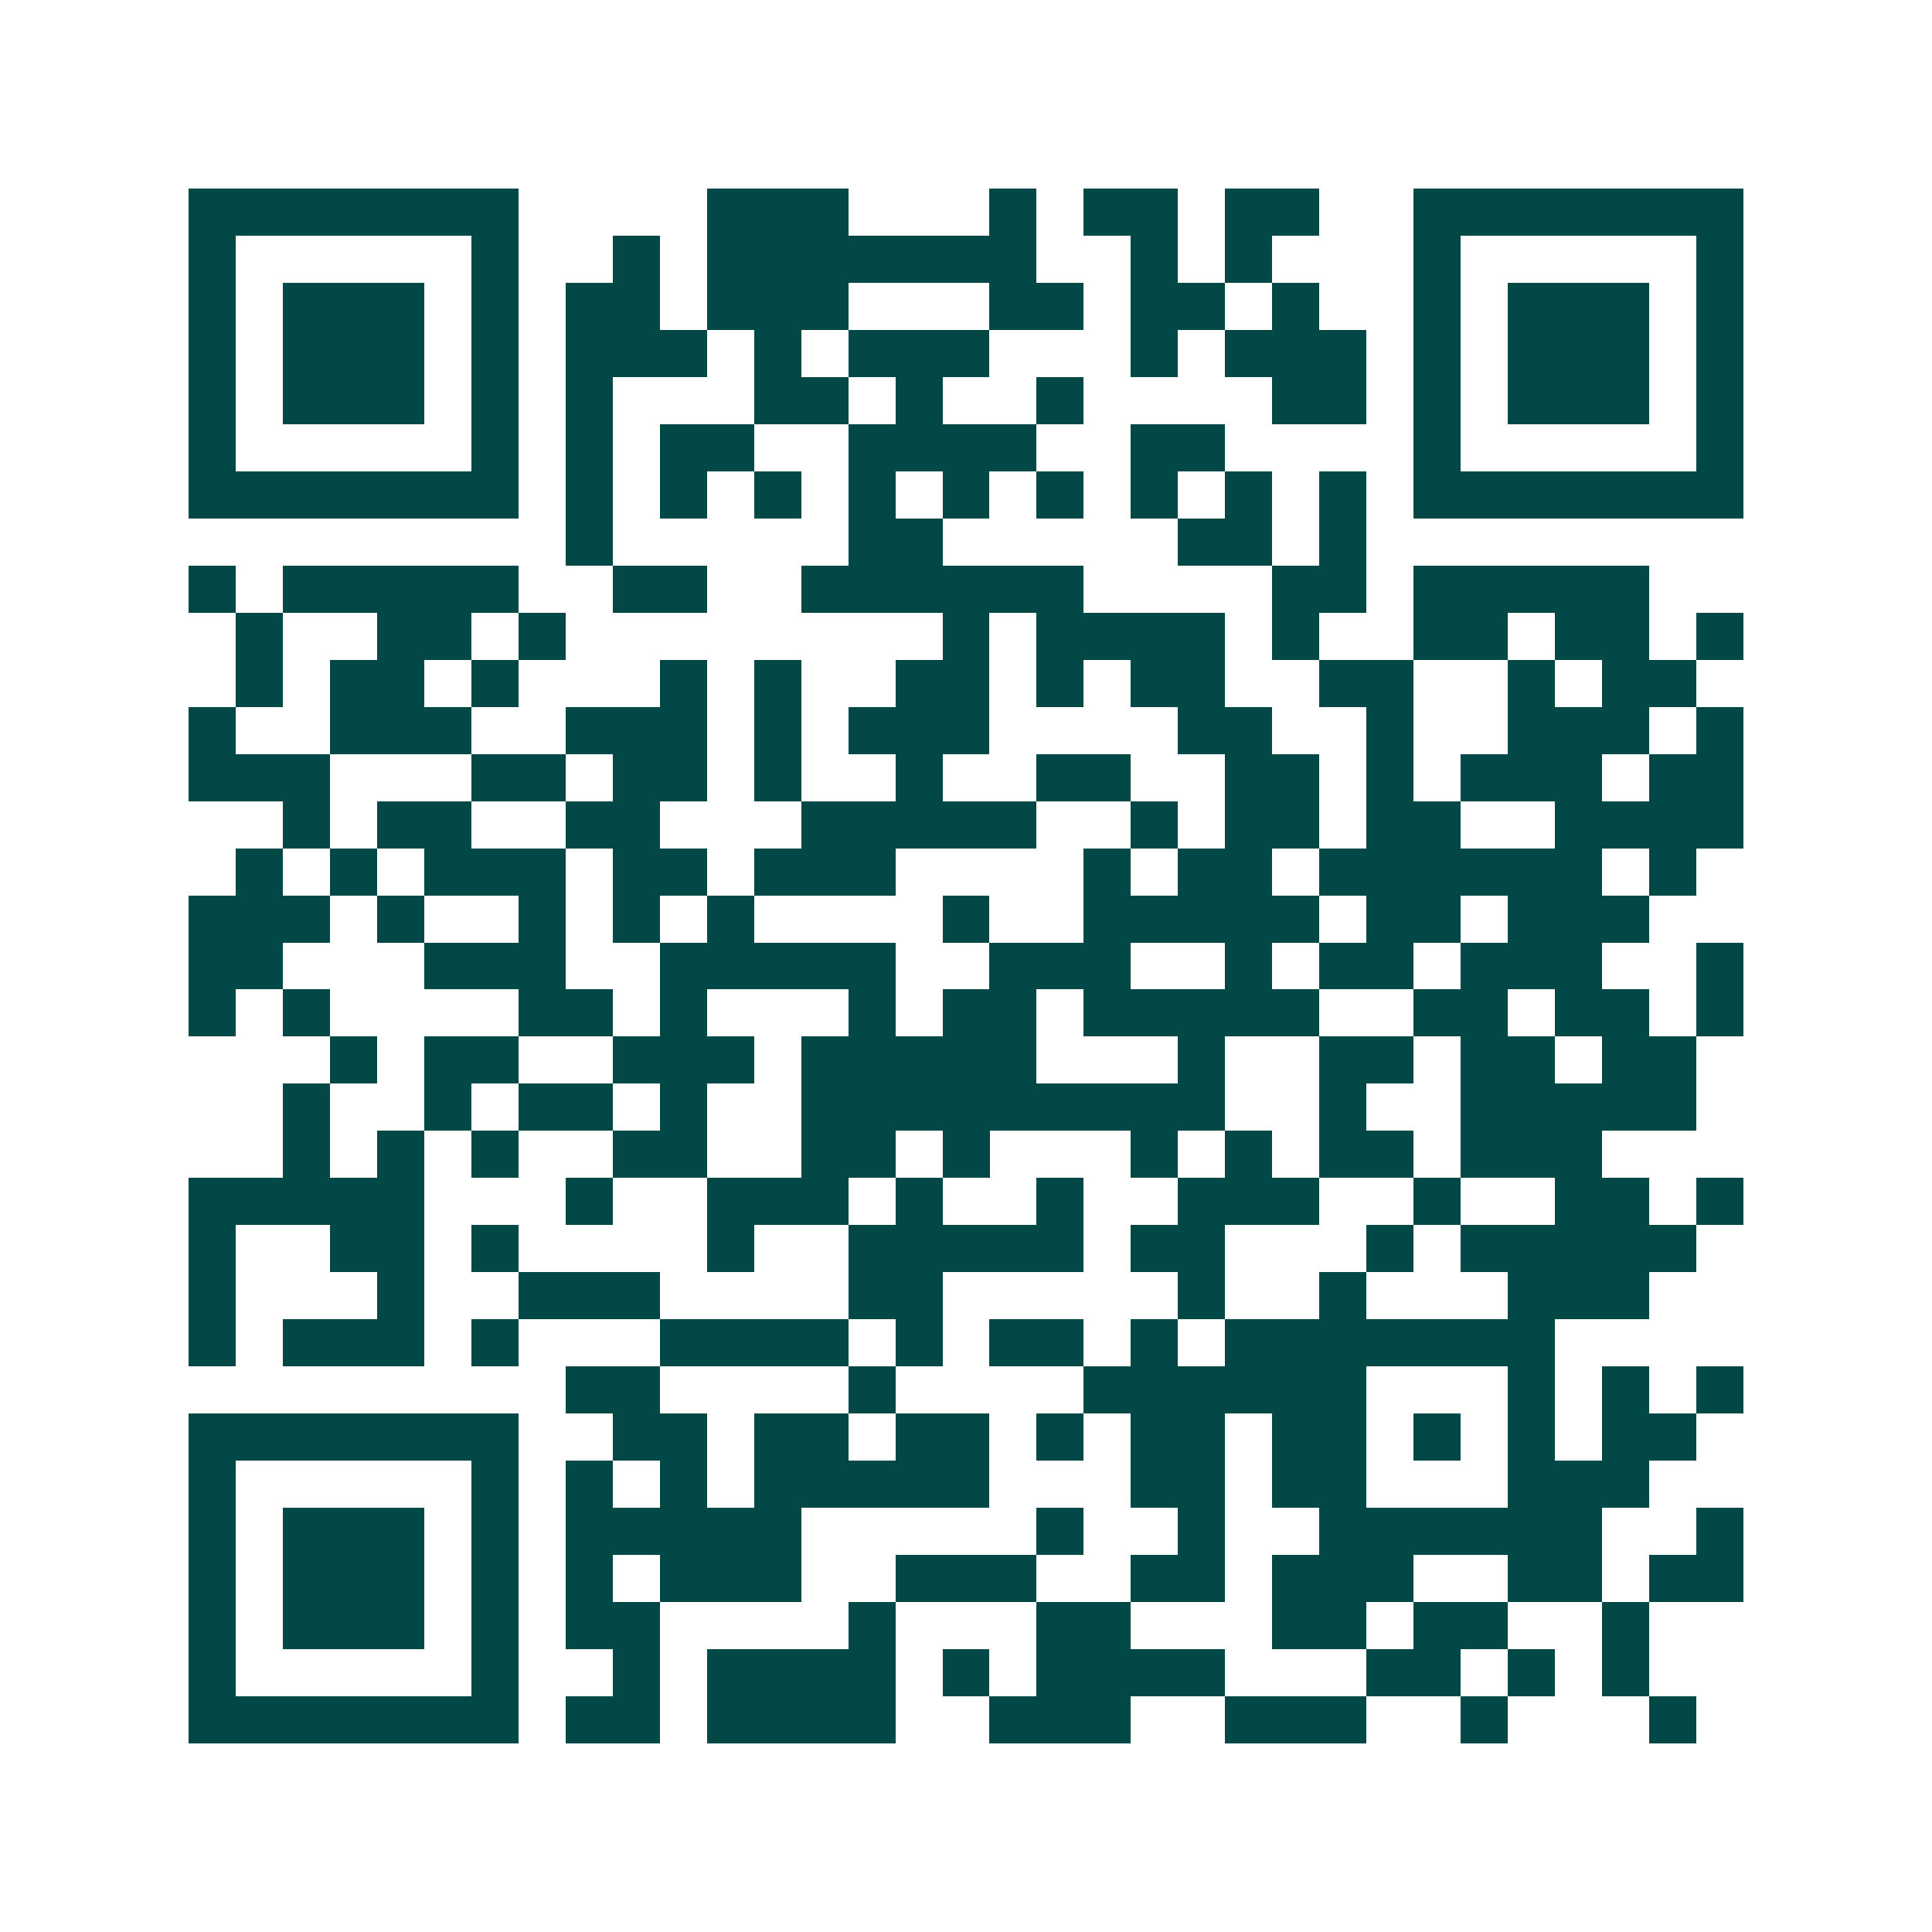 <svg xmlns="http://www.w3.org/2000/svg" width="200" height="200" viewBox="0 0 41 41" shape-rendering="crispEdges"><path fill="#ffffff" d="M0 0h41v41H0z"/><path stroke="#014847" d="M4 4.5h7m4 0h3m3 0h1m1 0h2m1 0h2m2 0h7M4 5.5h1m5 0h1m2 0h1m1 0h7m2 0h1m1 0h1m3 0h1m5 0h1M4 6.5h1m1 0h3m1 0h1m1 0h2m1 0h3m3 0h2m1 0h2m1 0h1m2 0h1m1 0h3m1 0h1M4 7.5h1m1 0h3m1 0h1m1 0h3m1 0h1m1 0h3m3 0h1m1 0h3m1 0h1m1 0h3m1 0h1M4 8.5h1m1 0h3m1 0h1m1 0h1m3 0h2m1 0h1m2 0h1m4 0h2m1 0h1m1 0h3m1 0h1M4 9.5h1m5 0h1m1 0h1m1 0h2m2 0h4m2 0h2m4 0h1m5 0h1M4 10.5h7m1 0h1m1 0h1m1 0h1m1 0h1m1 0h1m1 0h1m1 0h1m1 0h1m1 0h1m1 0h7M12 11.5h1m5 0h2m5 0h2m1 0h1M4 12.5h1m1 0h5m2 0h2m2 0h6m4 0h2m1 0h5M5 13.5h1m2 0h2m1 0h1m8 0h1m1 0h4m1 0h1m2 0h2m1 0h2m1 0h1M5 14.5h1m1 0h2m1 0h1m3 0h1m1 0h1m2 0h2m1 0h1m1 0h2m2 0h2m2 0h1m1 0h2M4 15.5h1m2 0h3m2 0h3m1 0h1m1 0h3m4 0h2m2 0h1m2 0h3m1 0h1M4 16.5h3m3 0h2m1 0h2m1 0h1m2 0h1m2 0h2m2 0h2m1 0h1m1 0h3m1 0h2M6 17.5h1m1 0h2m2 0h2m3 0h5m2 0h1m1 0h2m1 0h2m2 0h4M5 18.5h1m1 0h1m1 0h3m1 0h2m1 0h3m4 0h1m1 0h2m1 0h6m1 0h1M4 19.5h3m1 0h1m2 0h1m1 0h1m1 0h1m4 0h1m2 0h5m1 0h2m1 0h3M4 20.5h2m3 0h3m2 0h5m2 0h3m2 0h1m1 0h2m1 0h3m2 0h1M4 21.5h1m1 0h1m4 0h2m1 0h1m3 0h1m1 0h2m1 0h5m2 0h2m1 0h2m1 0h1M7 22.5h1m1 0h2m2 0h3m1 0h5m3 0h1m2 0h2m1 0h2m1 0h2M6 23.5h1m2 0h1m1 0h2m1 0h1m2 0h9m2 0h1m2 0h5M6 24.5h1m1 0h1m1 0h1m2 0h2m2 0h2m1 0h1m3 0h1m1 0h1m1 0h2m1 0h3M4 25.5h5m3 0h1m2 0h3m1 0h1m2 0h1m2 0h3m2 0h1m2 0h2m1 0h1M4 26.5h1m2 0h2m1 0h1m4 0h1m2 0h5m1 0h2m3 0h1m1 0h5M4 27.5h1m3 0h1m2 0h3m4 0h2m5 0h1m2 0h1m3 0h3M4 28.5h1m1 0h3m1 0h1m3 0h4m1 0h1m1 0h2m1 0h1m1 0h7M12 29.5h2m4 0h1m4 0h6m3 0h1m1 0h1m1 0h1M4 30.5h7m2 0h2m1 0h2m1 0h2m1 0h1m1 0h2m1 0h2m1 0h1m1 0h1m1 0h2M4 31.5h1m5 0h1m1 0h1m1 0h1m1 0h5m3 0h2m1 0h2m3 0h3M4 32.5h1m1 0h3m1 0h1m1 0h5m5 0h1m2 0h1m2 0h6m2 0h1M4 33.5h1m1 0h3m1 0h1m1 0h1m1 0h3m2 0h3m2 0h2m1 0h3m2 0h2m1 0h2M4 34.5h1m1 0h3m1 0h1m1 0h2m4 0h1m3 0h2m3 0h2m1 0h2m2 0h1M4 35.5h1m5 0h1m2 0h1m1 0h4m1 0h1m1 0h4m3 0h2m1 0h1m1 0h1M4 36.5h7m1 0h2m1 0h4m2 0h3m2 0h3m2 0h1m3 0h1"/></svg>
